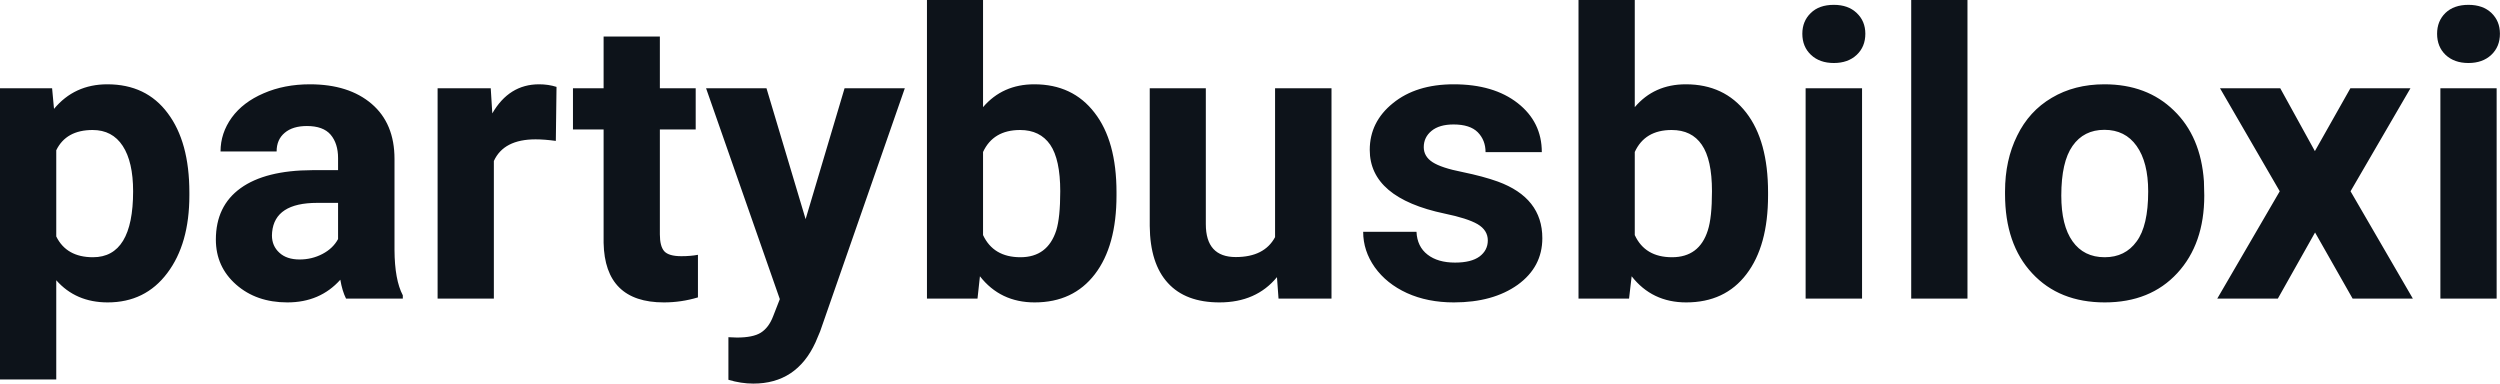 <?xml version="1.0" encoding="UTF-8" standalone="yes"?>
<svg xmlns="http://www.w3.org/2000/svg" width="100%" height="100%" viewBox="0 0 144.424 22.158" fill="#0D131A">
  <path d="M10.94 11.12L10.94 11.29Q10.94 14.09 9.66 15.78Q8.39 17.47 6.22 17.47L6.22 17.47Q4.38 17.47 3.25 16.19L3.25 16.19L3.25 21.92L0 21.92L0 5.10L3.01 5.10L3.12 6.29Q4.30 4.87 6.20 4.87L6.20 4.87Q8.45 4.87 9.69 6.54Q10.94 8.20 10.94 11.12L10.94 11.12ZM7.69 11.05L7.69 11.05Q7.69 9.35 7.09 8.43Q6.49 7.51 5.35 7.51L5.35 7.51Q3.82 7.51 3.25 8.68L3.25 8.68L3.25 13.66Q3.84 14.86 5.37 14.86L5.37 14.86Q7.69 14.86 7.69 11.05ZM23.27 17.25L19.99 17.25Q19.77 16.81 19.66 16.16L19.66 16.16Q18.49 17.47 16.60 17.47L16.60 17.47Q14.81 17.47 13.64 16.44Q12.47 15.41 12.47 13.84L12.47 13.84Q12.47 11.90 13.90 10.87Q15.33 9.84 18.04 9.83L18.04 9.83L19.53 9.83L19.53 9.13Q19.53 8.29 19.10 7.78Q18.67 7.28 17.73 7.28L17.73 7.28Q16.91 7.28 16.45 7.67Q15.98 8.06 15.98 8.75L15.98 8.75L12.74 8.75Q12.74 7.69 13.39 6.79Q14.04 5.90 15.23 5.39Q16.42 4.87 17.90 4.87L17.90 4.87Q20.15 4.87 21.47 6.00Q22.79 7.13 22.79 9.18L22.79 9.18L22.79 14.44Q22.80 16.17 23.27 17.06L23.27 17.06L23.27 17.25ZM17.31 14.99L17.31 14.99Q18.02 14.99 18.63 14.67Q19.24 14.35 19.53 13.81L19.53 13.81L19.53 11.72L18.32 11.72Q15.88 11.72 15.72 13.41L15.72 13.41L15.71 13.60Q15.71 14.21 16.14 14.60Q16.56 14.99 17.31 14.99ZM32.15 5.02L32.11 8.14Q31.45 8.05 30.94 8.05L30.94 8.05Q29.10 8.05 28.53 9.30L28.53 9.30L28.53 17.25L25.28 17.25L25.28 5.10L28.35 5.10L28.44 6.55Q29.41 4.87 31.14 4.87L31.14 4.87Q31.68 4.87 32.15 5.02L32.15 5.02ZM34.87 2.11L38.12 2.11L38.12 5.10L40.19 5.10L40.19 7.48L38.12 7.48L38.12 13.54Q38.12 14.22 38.37 14.51Q38.63 14.80 39.36 14.80L39.36 14.80Q39.90 14.80 40.32 14.72L40.32 14.72L40.32 17.18Q39.36 17.47 38.35 17.47L38.35 17.47Q34.94 17.47 34.87 14.03L34.87 14.03L34.87 7.48L33.10 7.48L33.10 5.10L34.87 5.10L34.87 2.11ZM44.28 5.10L46.54 12.66L48.79 5.10L52.27 5.10L47.38 19.14L47.11 19.78Q46.02 22.16 43.52 22.16L43.52 22.16Q42.81 22.16 42.08 21.94L42.08 21.94L42.08 19.48L42.57 19.50Q43.50 19.50 43.95 19.22Q44.41 18.93 44.66 18.28L44.66 18.28L45.05 17.28L40.79 5.10L44.28 5.10ZM64.50 11.11L64.50 11.29Q64.50 14.21 63.25 15.84Q62.00 17.47 59.77 17.47L59.77 17.47Q57.79 17.47 56.61 15.96L56.61 15.96L56.47 17.25L53.55 17.25L53.55 0L56.79 0L56.79 6.19Q57.92 4.87 59.75 4.87L59.75 4.87Q61.97 4.87 63.23 6.51Q64.50 8.14 64.50 11.11L64.50 11.11ZM61.25 11.05L61.25 11.05Q61.25 9.21 60.67 8.36Q60.08 7.51 58.93 7.51L58.93 7.51Q57.38 7.51 56.79 8.78L56.79 8.78L56.79 13.58Q57.39 14.86 58.95 14.86L58.95 14.86Q60.52 14.86 61.02 13.31L61.02 13.31Q61.25 12.57 61.25 11.05ZM73.86 17.25L73.77 16.01Q72.57 17.47 70.45 17.47L70.45 17.47Q68.49 17.47 67.47 16.35Q66.44 15.23 66.42 13.06L66.42 13.06L66.42 5.10L69.66 5.10L69.66 12.95Q69.66 14.85 71.39 14.85L71.39 14.85Q73.04 14.85 73.66 13.70L73.66 13.70L73.66 5.10L76.92 5.10L76.92 17.25L73.86 17.25ZM85.95 13.89L85.95 13.89Q85.95 13.30 85.36 12.95Q84.77 12.61 83.46 12.34L83.46 12.34Q79.13 11.43 79.13 8.66L79.13 8.66Q79.13 7.04 80.47 5.96Q81.81 4.87 83.98 4.87L83.98 4.87Q86.29 4.87 87.68 5.96Q89.07 7.05 89.07 8.79L89.07 8.79L85.82 8.79Q85.82 8.10 85.37 7.64Q84.92 7.19 83.97 7.19L83.97 7.19Q83.15 7.19 82.70 7.56Q82.25 7.93 82.25 8.50L82.25 8.50Q82.25 9.04 82.76 9.37Q83.27 9.70 84.49 9.94Q85.70 10.19 86.53 10.49L86.53 10.49Q89.10 11.43 89.10 13.76L89.10 13.76Q89.10 15.42 87.68 16.45Q86.25 17.47 83.99 17.47L83.99 17.47Q82.47 17.47 81.28 16.93Q80.10 16.39 79.42 15.44Q78.75 14.49 78.75 13.39L78.75 13.39L81.83 13.39Q81.87 14.25 82.47 14.71Q83.06 15.17 84.06 15.17L84.06 15.17Q84.99 15.17 85.47 14.82Q85.95 14.46 85.95 13.89ZM102.14 11.11L102.14 11.29Q102.14 14.21 100.89 15.84Q99.65 17.47 97.41 17.47L97.41 17.47Q95.44 17.47 94.26 15.96L94.26 15.96L94.11 17.25L91.19 17.25L91.19 0L94.44 0L94.44 6.19Q95.56 4.87 97.39 4.87L97.39 4.87Q99.61 4.87 100.88 6.51Q102.14 8.14 102.14 11.11L102.14 11.11ZM98.90 11.05L98.90 11.05Q98.90 9.21 98.31 8.36Q97.73 7.51 96.57 7.51L96.57 7.51Q95.02 7.51 94.44 8.78L94.44 8.78L94.44 13.58Q95.03 14.86 96.59 14.86L96.59 14.86Q98.17 14.86 98.66 13.31L98.66 13.31Q98.90 12.57 98.90 11.05ZM107.57 5.10L107.57 17.25L104.31 17.25L104.31 5.10L107.57 5.10ZM104.12 1.95L104.12 1.95Q104.12 1.22 104.61 0.75Q105.09 0.28 105.94 0.28L105.94 0.28Q106.77 0.28 107.26 0.75Q107.76 1.22 107.76 1.95L107.76 1.95Q107.76 2.70 107.26 3.17Q106.76 3.64 105.94 3.64Q105.12 3.64 104.62 3.17Q104.12 2.70 104.12 1.95ZM113.66 0L113.66 17.25L110.41 17.25L110.41 0L113.66 0ZM115.83 11.21L115.83 11.06Q115.83 9.25 116.53 7.84Q117.22 6.42 118.53 5.65Q119.84 4.87 121.57 4.87L121.57 4.87Q124.03 4.87 125.58 6.38Q127.14 7.88 127.32 10.47L127.32 10.47L127.34 11.30Q127.34 14.09 125.78 15.78Q124.22 17.47 121.59 17.47Q118.96 17.47 117.40 15.79Q115.83 14.11 115.83 11.21L115.83 11.21ZM119.08 11.30L119.08 11.30Q119.08 13.03 119.73 13.94Q120.38 14.86 121.59 14.86L121.59 14.86Q122.77 14.86 123.43 13.95Q124.10 13.05 124.10 11.06L124.10 11.06Q124.10 9.37 123.43 8.43Q122.77 7.50 121.57 7.50L121.57 7.50Q120.38 7.50 119.73 8.43Q119.08 9.35 119.08 11.30ZM131.73 5.10L133.73 8.73L135.78 5.10L139.25 5.10L135.79 11.05L139.39 17.25L135.91 17.25L133.74 13.43L131.59 17.25L128.09 17.25L131.70 11.05L128.25 5.10L131.73 5.10ZM144.23 5.10L144.23 17.25L140.98 17.25L140.98 5.10L144.23 5.10ZM140.79 1.95L140.79 1.95Q140.79 1.22 141.27 0.75Q141.76 0.28 142.60 0.28L142.60 0.28Q143.44 0.28 143.93 0.75Q144.42 1.22 144.42 1.95L144.42 1.95Q144.42 2.70 143.92 3.17Q143.42 3.64 142.60 3.64Q141.78 3.64 141.28 3.17Q140.79 2.70 140.79 1.95Z" preserveAspectRatio="none"/>
</svg>